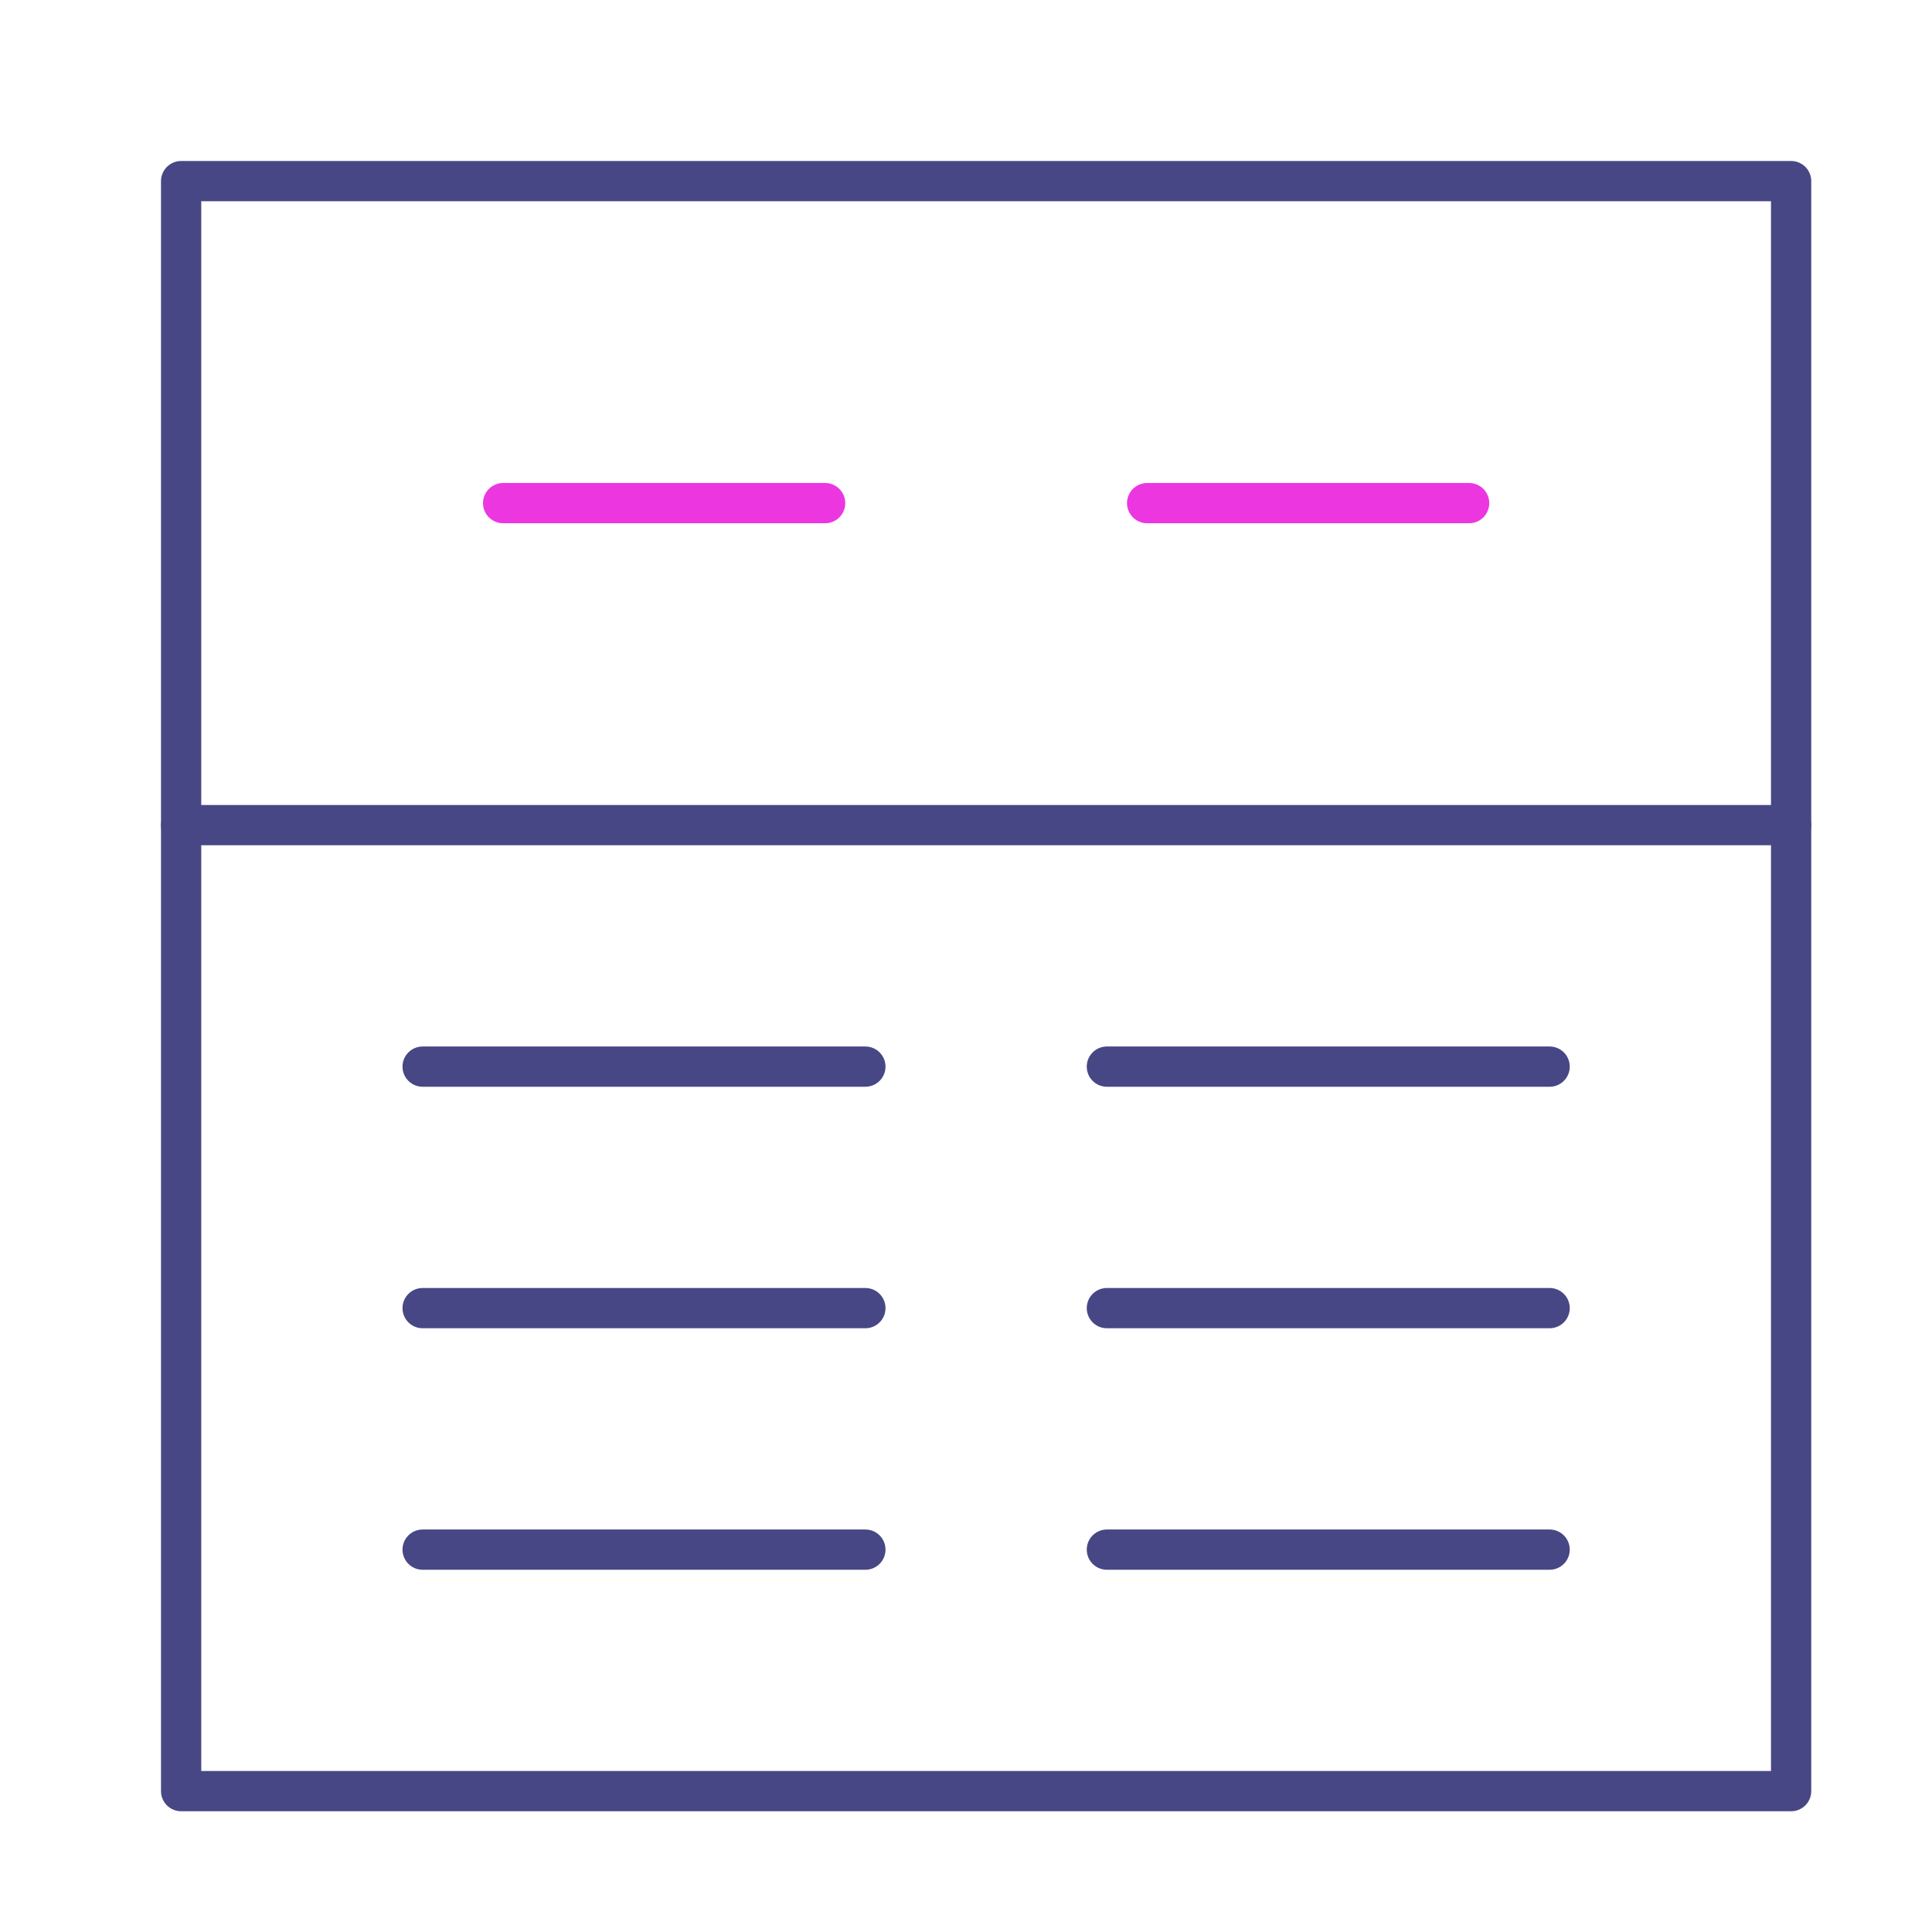 <?xml version="1.0" encoding="utf-8"?>
<svg xmlns="http://www.w3.org/2000/svg" width="48" height="48" viewBox="0 0 48 48" fill="none">
<path d="M44.5 4.5H4.5V44.5H44.5V4.5Z" stroke="#474785" stroke-linecap="round" stroke-linejoin="round"/>
<path d="M10.5 26.5H21.5" stroke="#474785" stroke-linecap="round" stroke-linejoin="round"/>
<path d="M27.5 26.5H38.5" stroke="#474785" stroke-linecap="round" stroke-linejoin="round"/>
<path d="M10.5 38.5H21.5" stroke="#474785" stroke-linecap="round" stroke-linejoin="round"/>
<path d="M27.5 38.5H38.5" stroke="#474785" stroke-linecap="round" stroke-linejoin="round"/>
<path d="M10.5 32.5H21.5" stroke="#474785" stroke-linecap="round" stroke-linejoin="round"/>
<path d="M27.5 32.5H38.5" stroke="#474785" stroke-linecap="round" stroke-linejoin="round"/>
<path d="M12.5 12.5H20.5" stroke="#EC37E1" stroke-linecap="round" stroke-linejoin="round"/>
<path d="M28.5 12.5H36.5" stroke="#EC37E1" stroke-linecap="round" stroke-linejoin="round"/>
<path d="M4.5 20.5H44.5" stroke="#474785" stroke-linecap="round" stroke-linejoin="round"/>
</svg>